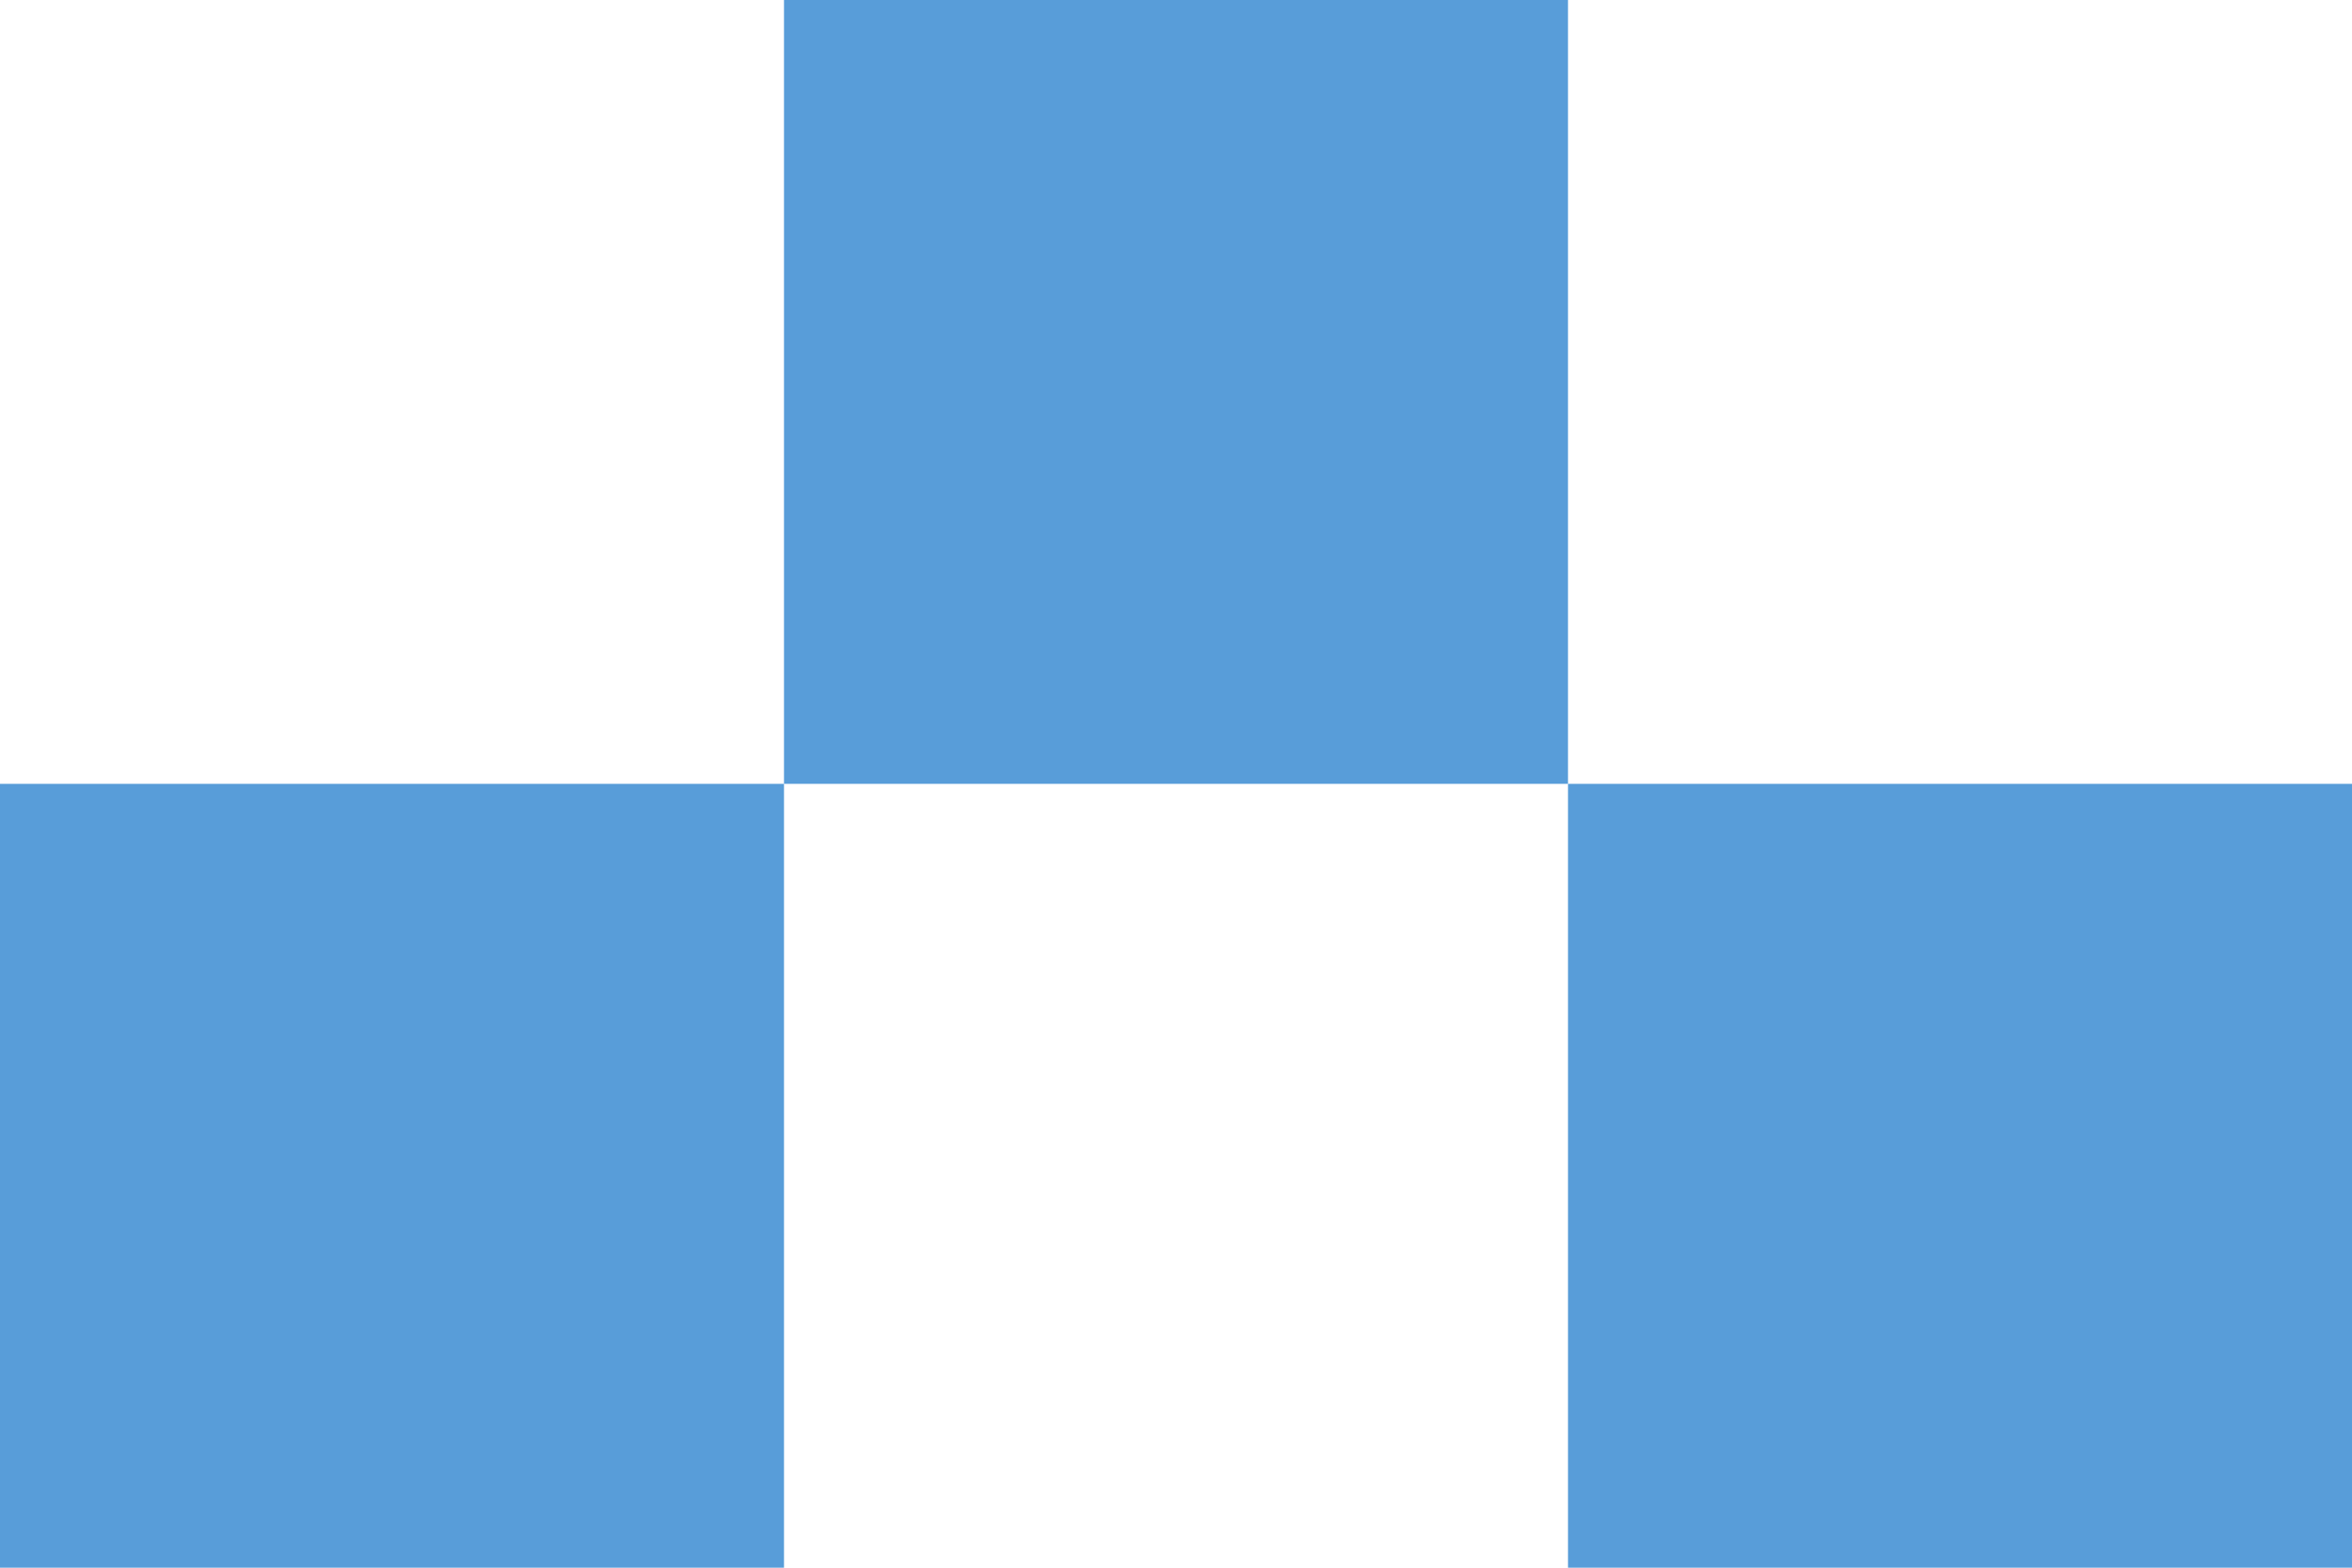 <svg xmlns="http://www.w3.org/2000/svg" width="75" height="50" viewBox="0 0 75 50">
  <g id="グループ_851" data-name="グループ 851" transform="translate(-101 -389)">
    <rect id="長方形_40" data-name="長方形 40" width="25" height="25" transform="translate(101 414)" fill="#589dd9"/>
    <rect id="長方形_41" data-name="長方形 41" width="25" height="25" transform="translate(126 389)" fill="#589dd9"/>
    <rect id="長方形_42" data-name="長方形 42" width="25" height="25" transform="translate(151 414)" fill="#589dd9"/>
  </g>
</svg>
